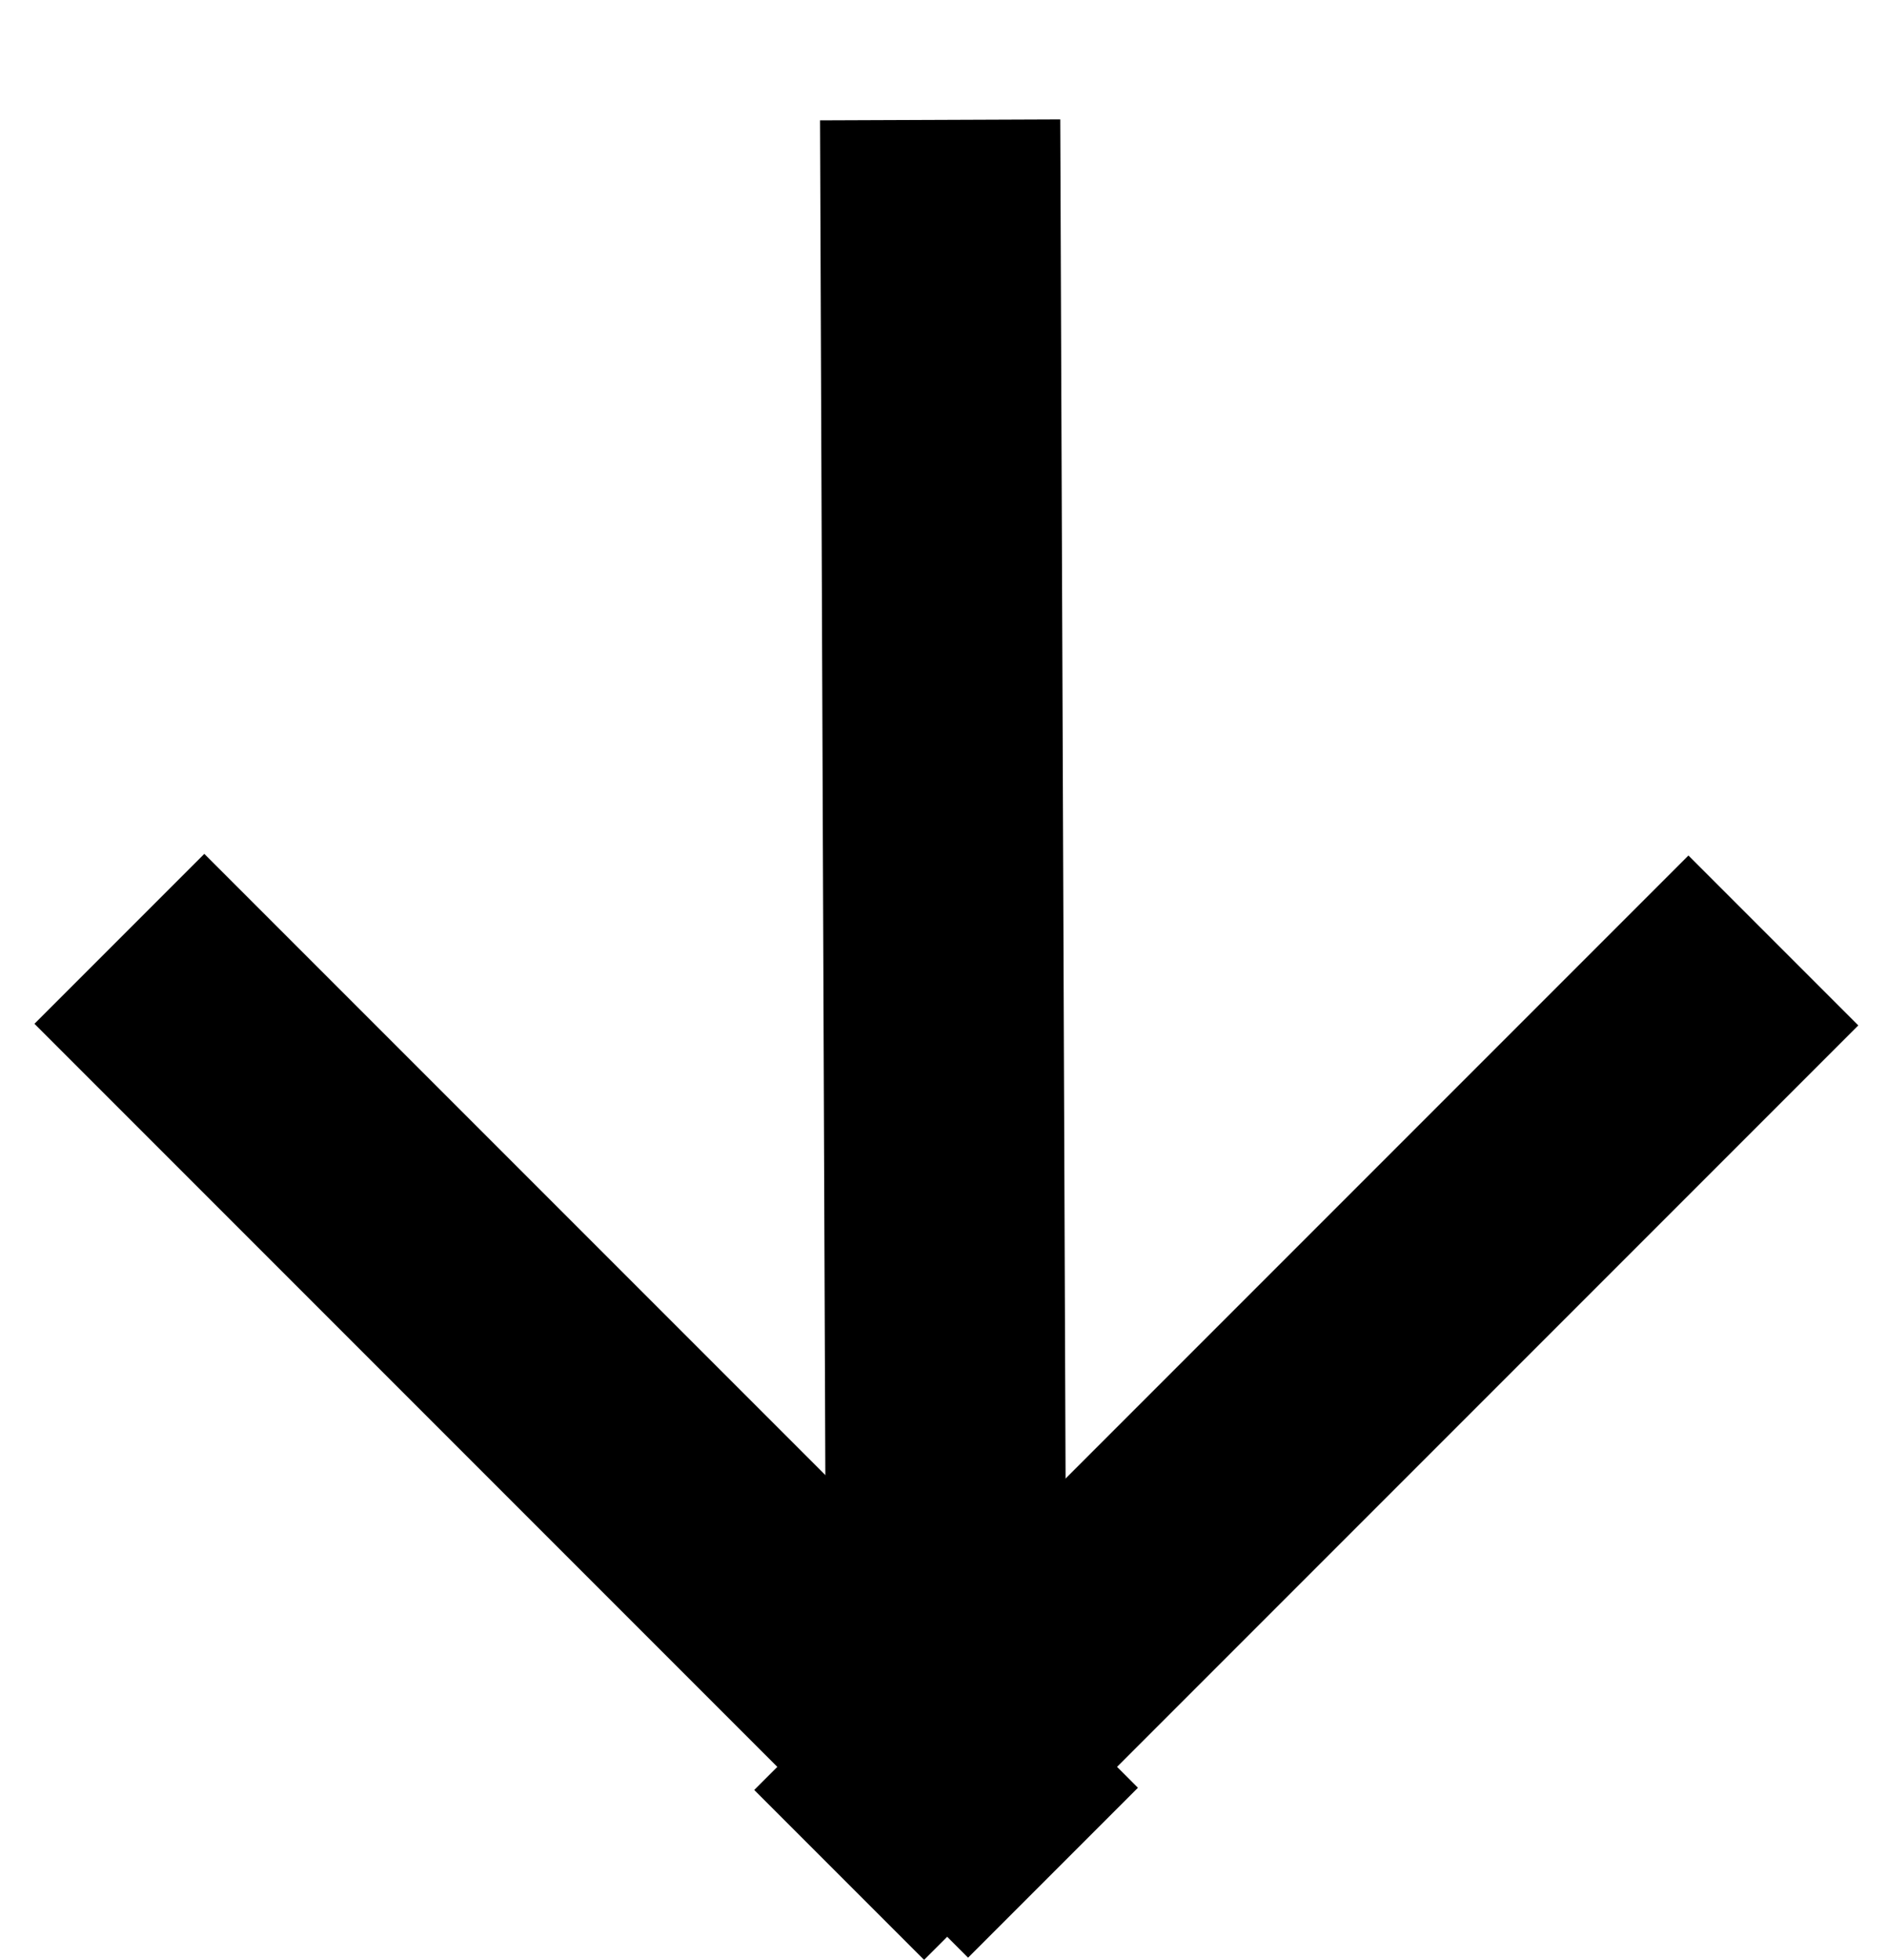 <svg xmlns="http://www.w3.org/2000/svg" width="15.711" height="16.316" viewBox="0 0 15.711 16.316">
  <g id="Gruppe_22168" data-name="Gruppe 22168" transform="translate(15.646 8.709) rotate(135)">
    <path id="Pfad_22" data-name="Pfad 22" d="M0,0H11" transform="translate(0 1.246)" fill="none" stroke="#000" stroke-width="2"/>
    <path id="Pfad_21" data-name="Pfad 21" d="M0,10.993V0" transform="translate(9.728)" fill="none" stroke="#000" stroke-width="2"/>
    <path id="Pfad_1" data-name="Pfad 1" d="M-16464.756-5387.5l-9.658,9.734" transform="translate(16474.49 5388.747)" fill="none" stroke="#000" stroke-width="2"/>
  </g>
</svg>
